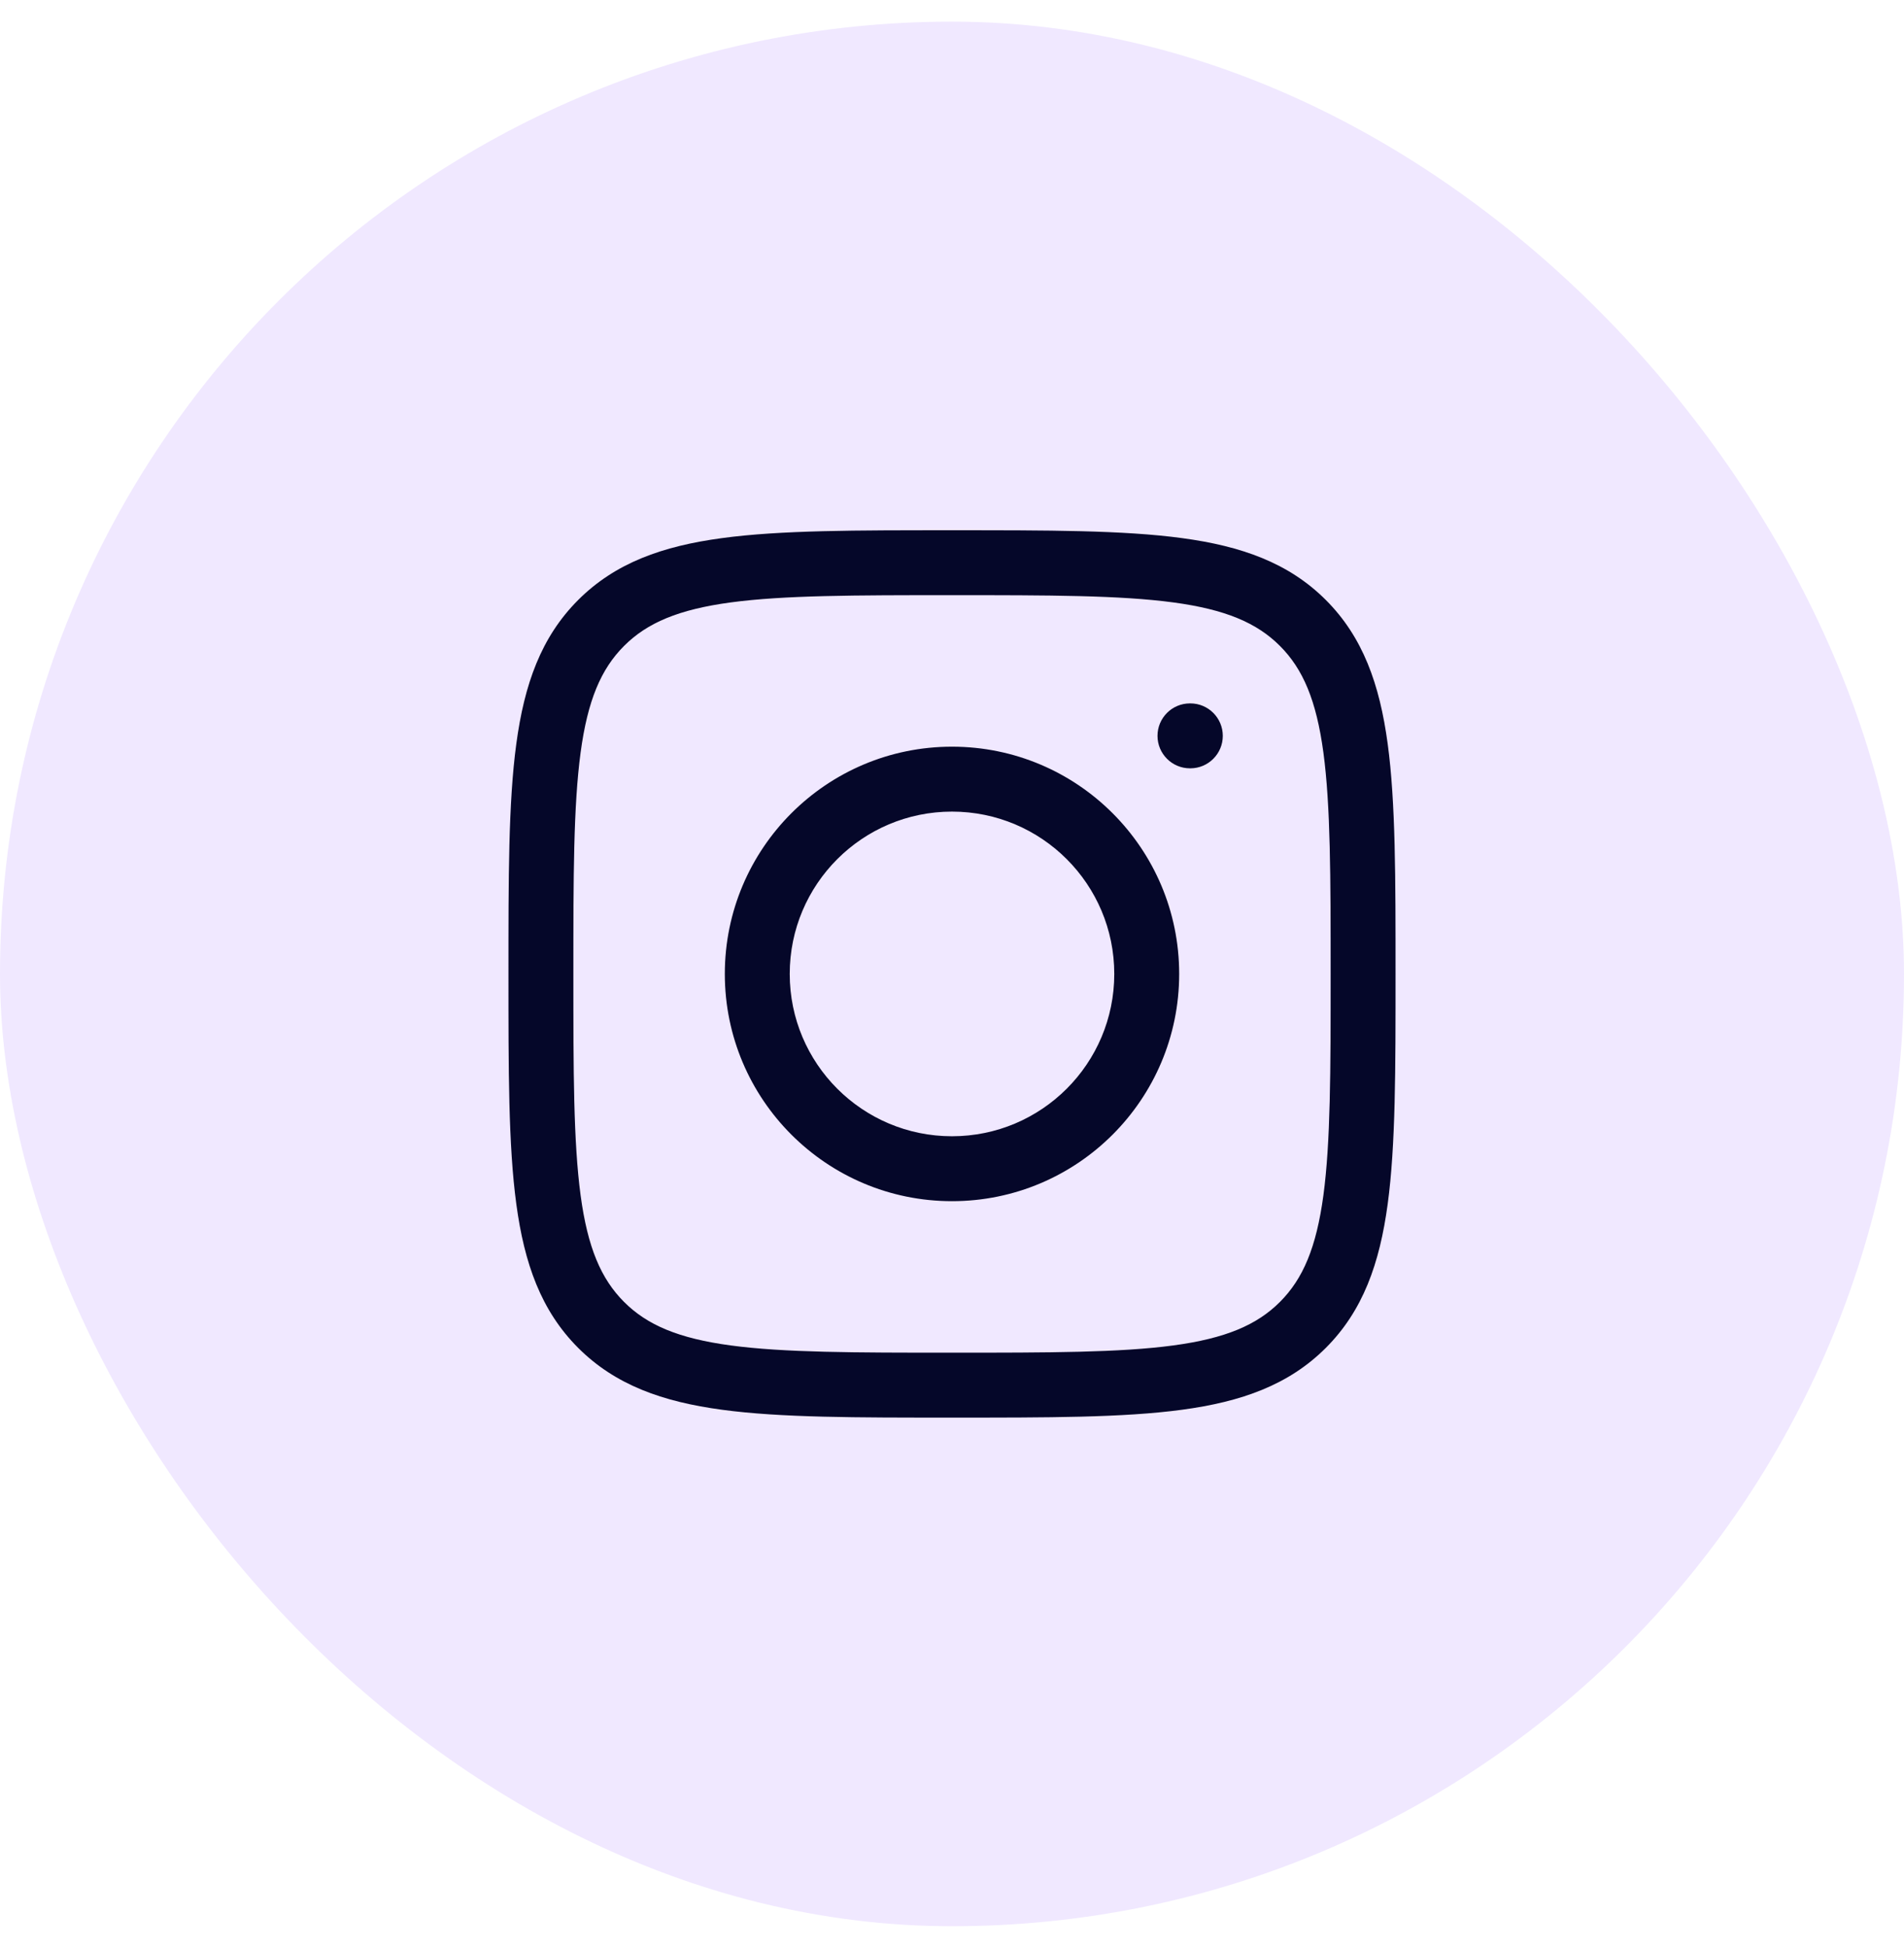 <svg width="44" height="45" viewBox="0 0 44 45" fill="none" xmlns="http://www.w3.org/2000/svg">
<rect y="0.5" width="44" height="44" rx="22" fill="#955CFF" fill-opacity="0.14"/>
<path d="M13.891 14.391L13.361 13.861L13.361 13.861L13.891 14.391ZM30.109 14.391L30.639 13.861L30.639 13.861L30.109 14.391ZM30.109 30.609L30.639 31.139L30.639 31.139L30.109 30.609ZM13.891 30.609L13.361 31.139L13.361 31.139L13.891 30.609ZM27.508 17.75C27.922 17.75 28.258 17.414 28.258 17C28.258 16.586 27.922 16.25 27.508 16.25V17.75ZM27.499 16.25C27.085 16.25 26.749 16.586 26.749 17C26.749 17.414 27.085 17.75 27.499 17.75V16.25ZM12.5 22.5H13.25C13.25 20.24 13.252 18.62 13.417 17.388C13.58 16.178 13.889 15.455 14.422 14.922L13.891 14.391L13.361 13.861C12.503 14.719 12.116 15.811 11.931 17.188C11.748 18.543 11.75 20.282 11.75 22.5H12.5ZM13.891 14.391L14.422 14.922C14.955 14.389 15.678 14.08 16.888 13.917C18.12 13.752 19.74 13.75 22 13.75V13V12.25C19.782 12.25 18.043 12.248 16.688 12.431C15.311 12.616 14.219 13.003 13.361 13.861L13.891 14.391ZM22 13V13.75C24.26 13.75 25.88 13.752 27.112 13.917C28.322 14.08 29.045 14.389 29.578 14.922L30.109 14.391L30.639 13.861C29.781 13.003 28.689 12.616 27.312 12.431C25.957 12.248 24.218 12.25 22 12.25V13ZM30.109 14.391L29.578 14.922C30.111 15.455 30.42 16.178 30.583 17.388C30.748 18.62 30.75 20.24 30.75 22.5H31.5H32.25C32.25 20.282 32.252 18.543 32.069 17.188C31.884 15.811 31.497 14.719 30.639 13.861L30.109 14.391ZM31.5 22.5H30.75C30.75 24.76 30.748 26.38 30.583 27.612C30.42 28.822 30.111 29.545 29.578 30.078L30.109 30.609L30.639 31.139C31.497 30.281 31.884 29.189 32.069 27.812C32.252 26.457 32.25 24.718 32.25 22.5H31.5ZM30.109 30.609L29.578 30.078C29.045 30.611 28.322 30.92 27.112 31.083C25.88 31.248 24.26 31.25 22 31.25V32V32.75C24.218 32.75 25.957 32.752 27.312 32.569C28.689 32.384 29.781 31.997 30.639 31.139L30.109 30.609ZM22 32V31.25C19.74 31.25 18.12 31.248 16.888 31.083C15.678 30.92 14.955 30.611 14.422 30.078L13.891 30.609L13.361 31.139C14.219 31.997 15.311 32.384 16.688 32.569C18.043 32.752 19.782 32.75 22 32.75V32ZM13.891 30.609L14.422 30.078C13.889 29.545 13.58 28.822 13.417 27.612C13.252 26.38 13.25 24.76 13.25 22.5H12.5H11.75C11.75 24.718 11.748 26.457 11.931 27.812C12.116 29.189 12.503 30.281 13.361 31.139L13.891 30.609ZM26.5 22.5H25.75C25.75 24.571 24.071 26.25 22 26.25V27V27.75C24.899 27.75 27.25 25.399 27.25 22.5H26.5ZM22 27V26.25C19.929 26.25 18.25 24.571 18.25 22.5H17.5H16.75C16.75 25.399 19.101 27.75 22 27.75V27ZM17.5 22.5H18.25C18.25 20.429 19.929 18.75 22 18.75V18V17.25C19.101 17.25 16.75 19.601 16.75 22.5H17.5ZM22 18V18.75C24.071 18.75 25.75 20.429 25.75 22.5H26.5H27.25C27.25 19.601 24.899 17.25 22 17.25V18ZM27.508 17V16.25H27.499V17V17.75H27.508V17Z" fill="#050729"/>
</svg>
